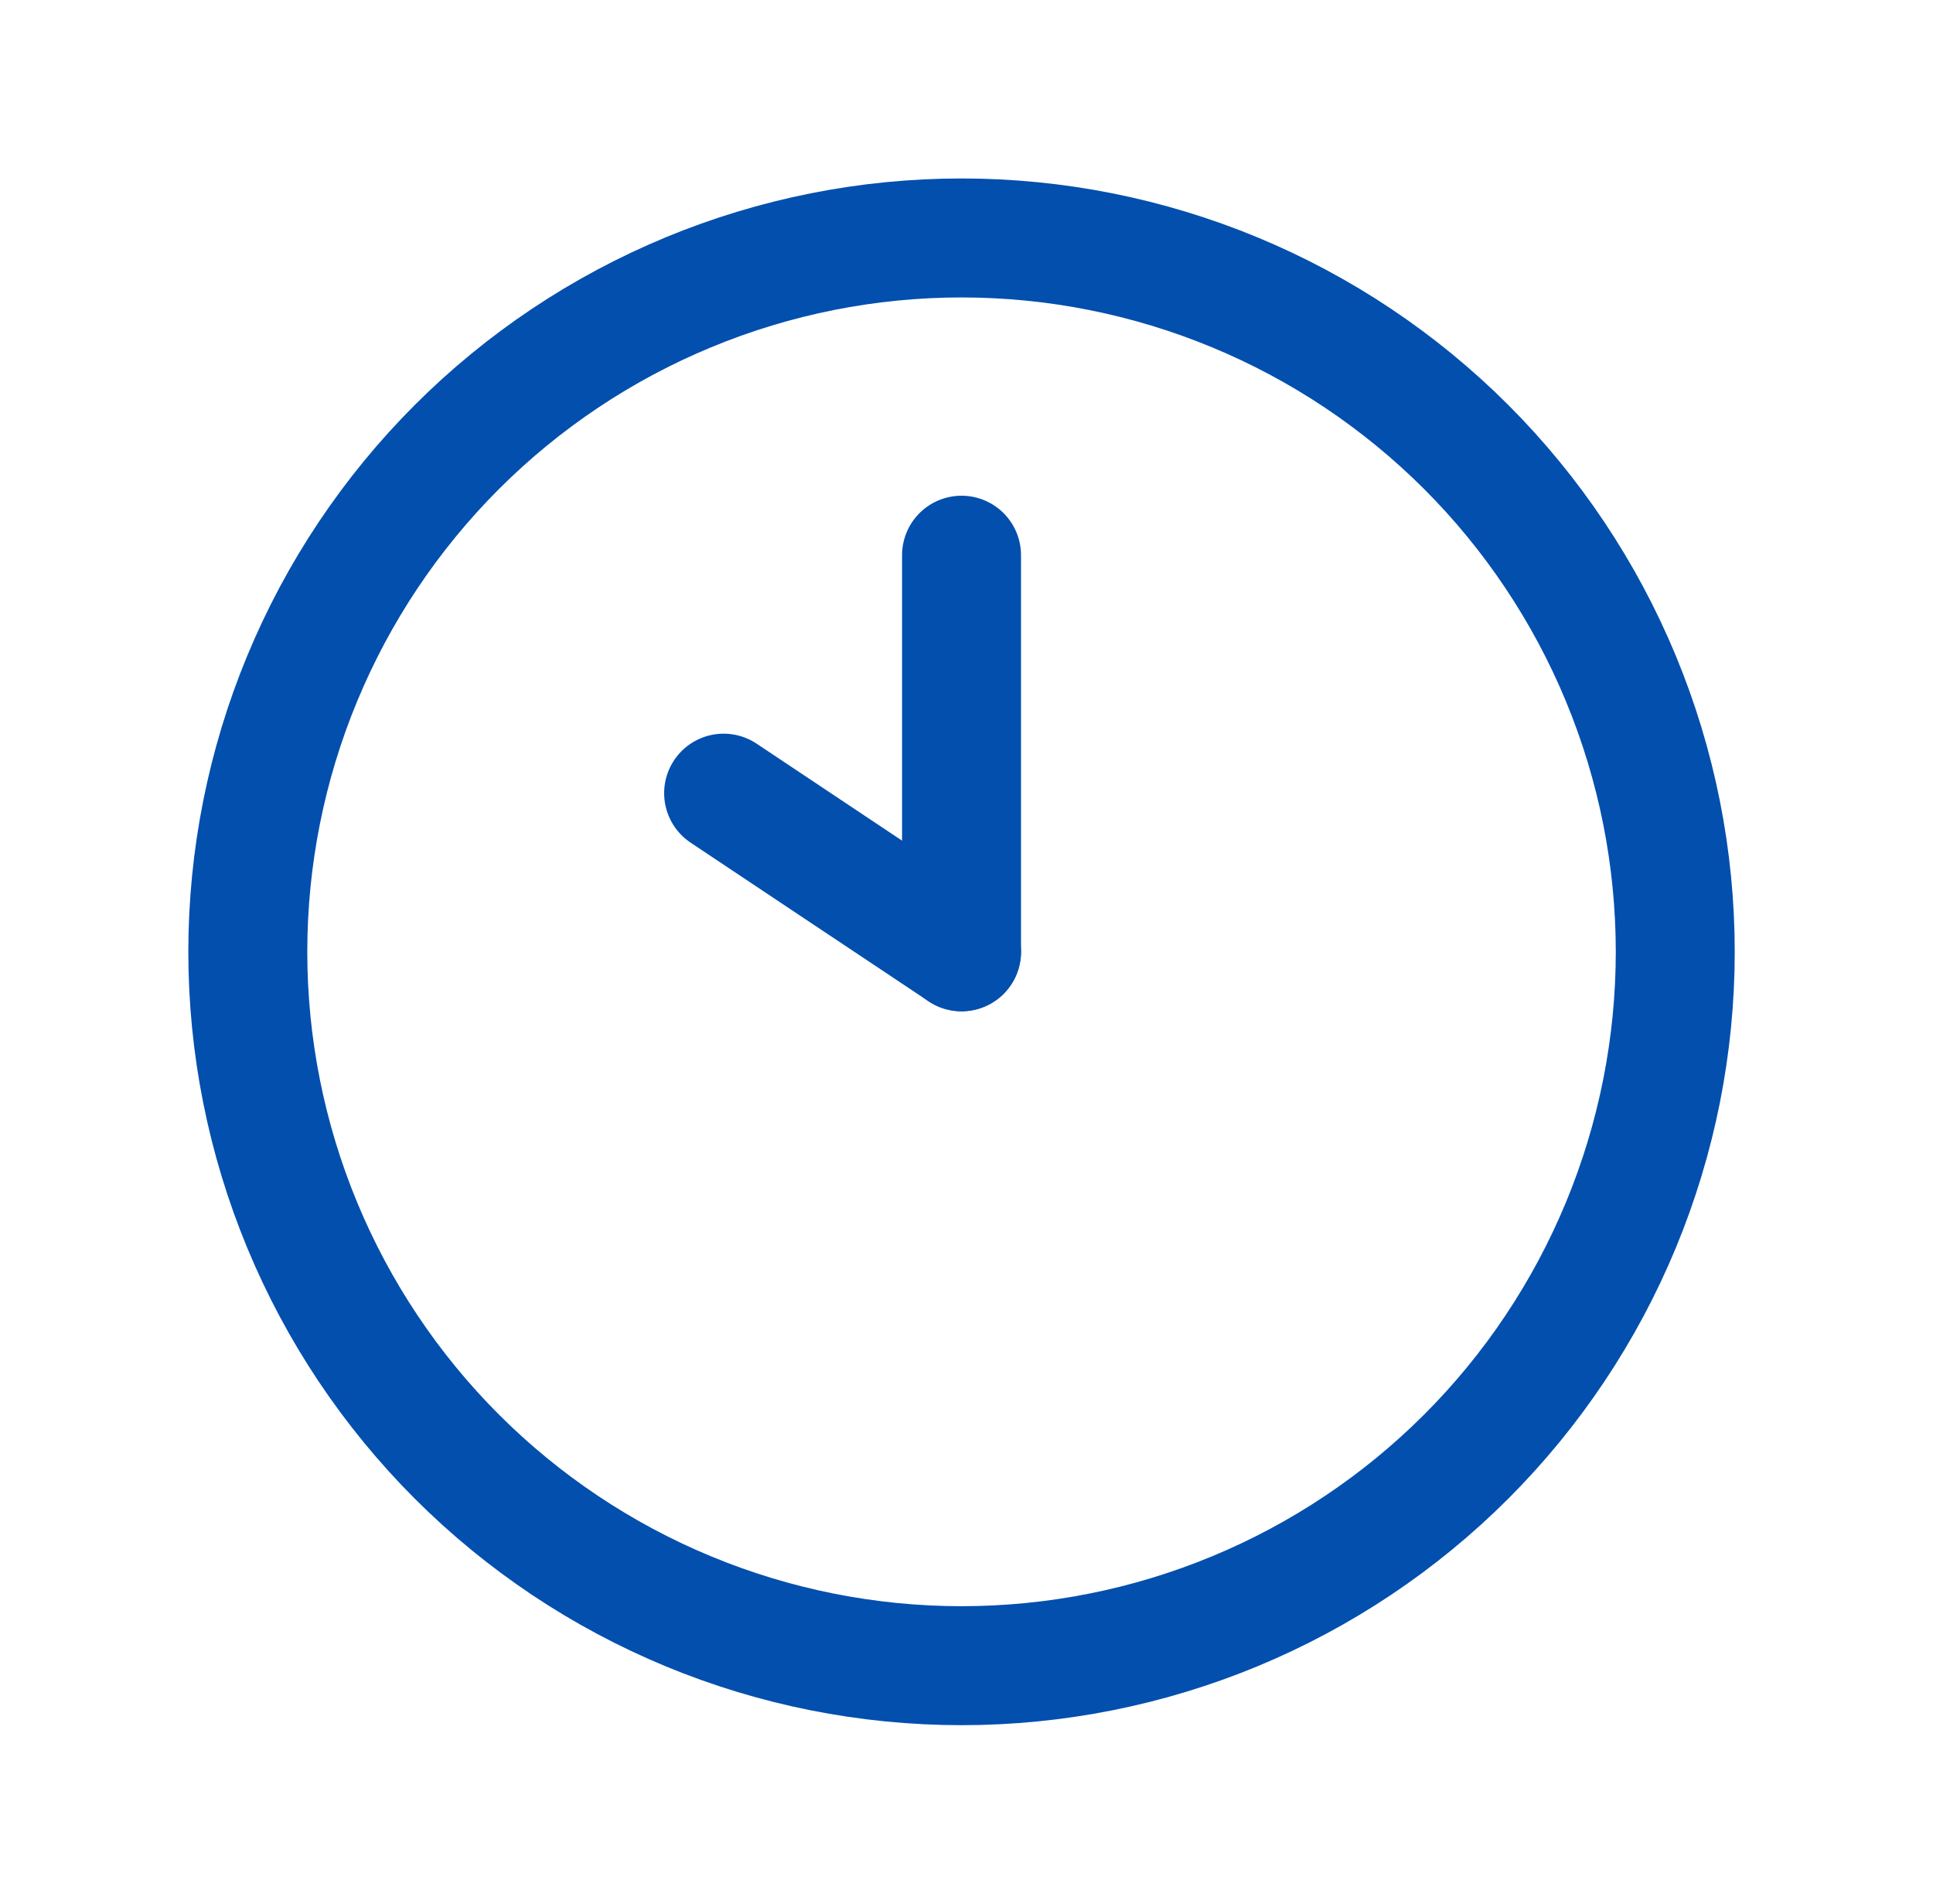 <svg width="65" height="64" viewBox="0 0 65 64" fill="none" xmlns="http://www.w3.org/2000/svg">
<g clip-path="url(#clip0_3_5749)">
<path d="M8.333 32C8.333 35.152 8.954 38.273 10.16 41.184C11.366 44.096 13.134 46.742 15.362 48.971C17.591 51.199 20.237 52.967 23.149 54.173C26.06 55.379 29.181 56 32.333 56C35.485 56 38.606 55.379 41.517 54.173C44.429 52.967 47.075 51.199 49.304 48.971C51.532 46.742 53.3 44.096 54.506 41.184C55.712 38.273 56.333 35.152 56.333 32C56.333 28.848 55.712 25.727 54.506 22.816C53.3 19.904 51.532 17.258 49.304 15.029C47.075 12.801 44.429 11.033 41.517 9.827C38.606 8.621 35.485 8 32.333 8C29.181 8 26.06 8.621 23.149 9.827C20.237 11.033 17.591 12.801 15.362 15.029C13.134 17.258 11.366 19.904 10.16 22.816C8.954 25.727 8.333 28.848 8.333 32Z" stroke="#024FAE" stroke-width="4" stroke-linecap="round" stroke-linejoin="round"/>
<path d="M32.333 31.999L24.333 26.666" stroke="#024FAE" stroke-width="4" stroke-linecap="round" stroke-linejoin="round"/>
<path d="M32.333 18.666V31.999" stroke="#024FAE" stroke-width="4" stroke-linecap="round" stroke-linejoin="round"/>
</g>
<defs>
<clipPath id="clip0_3_5749">
<rect width="64" height="64" fill="white" transform="translate(0.333)"/>
</clipPath>
</defs>
</svg>
